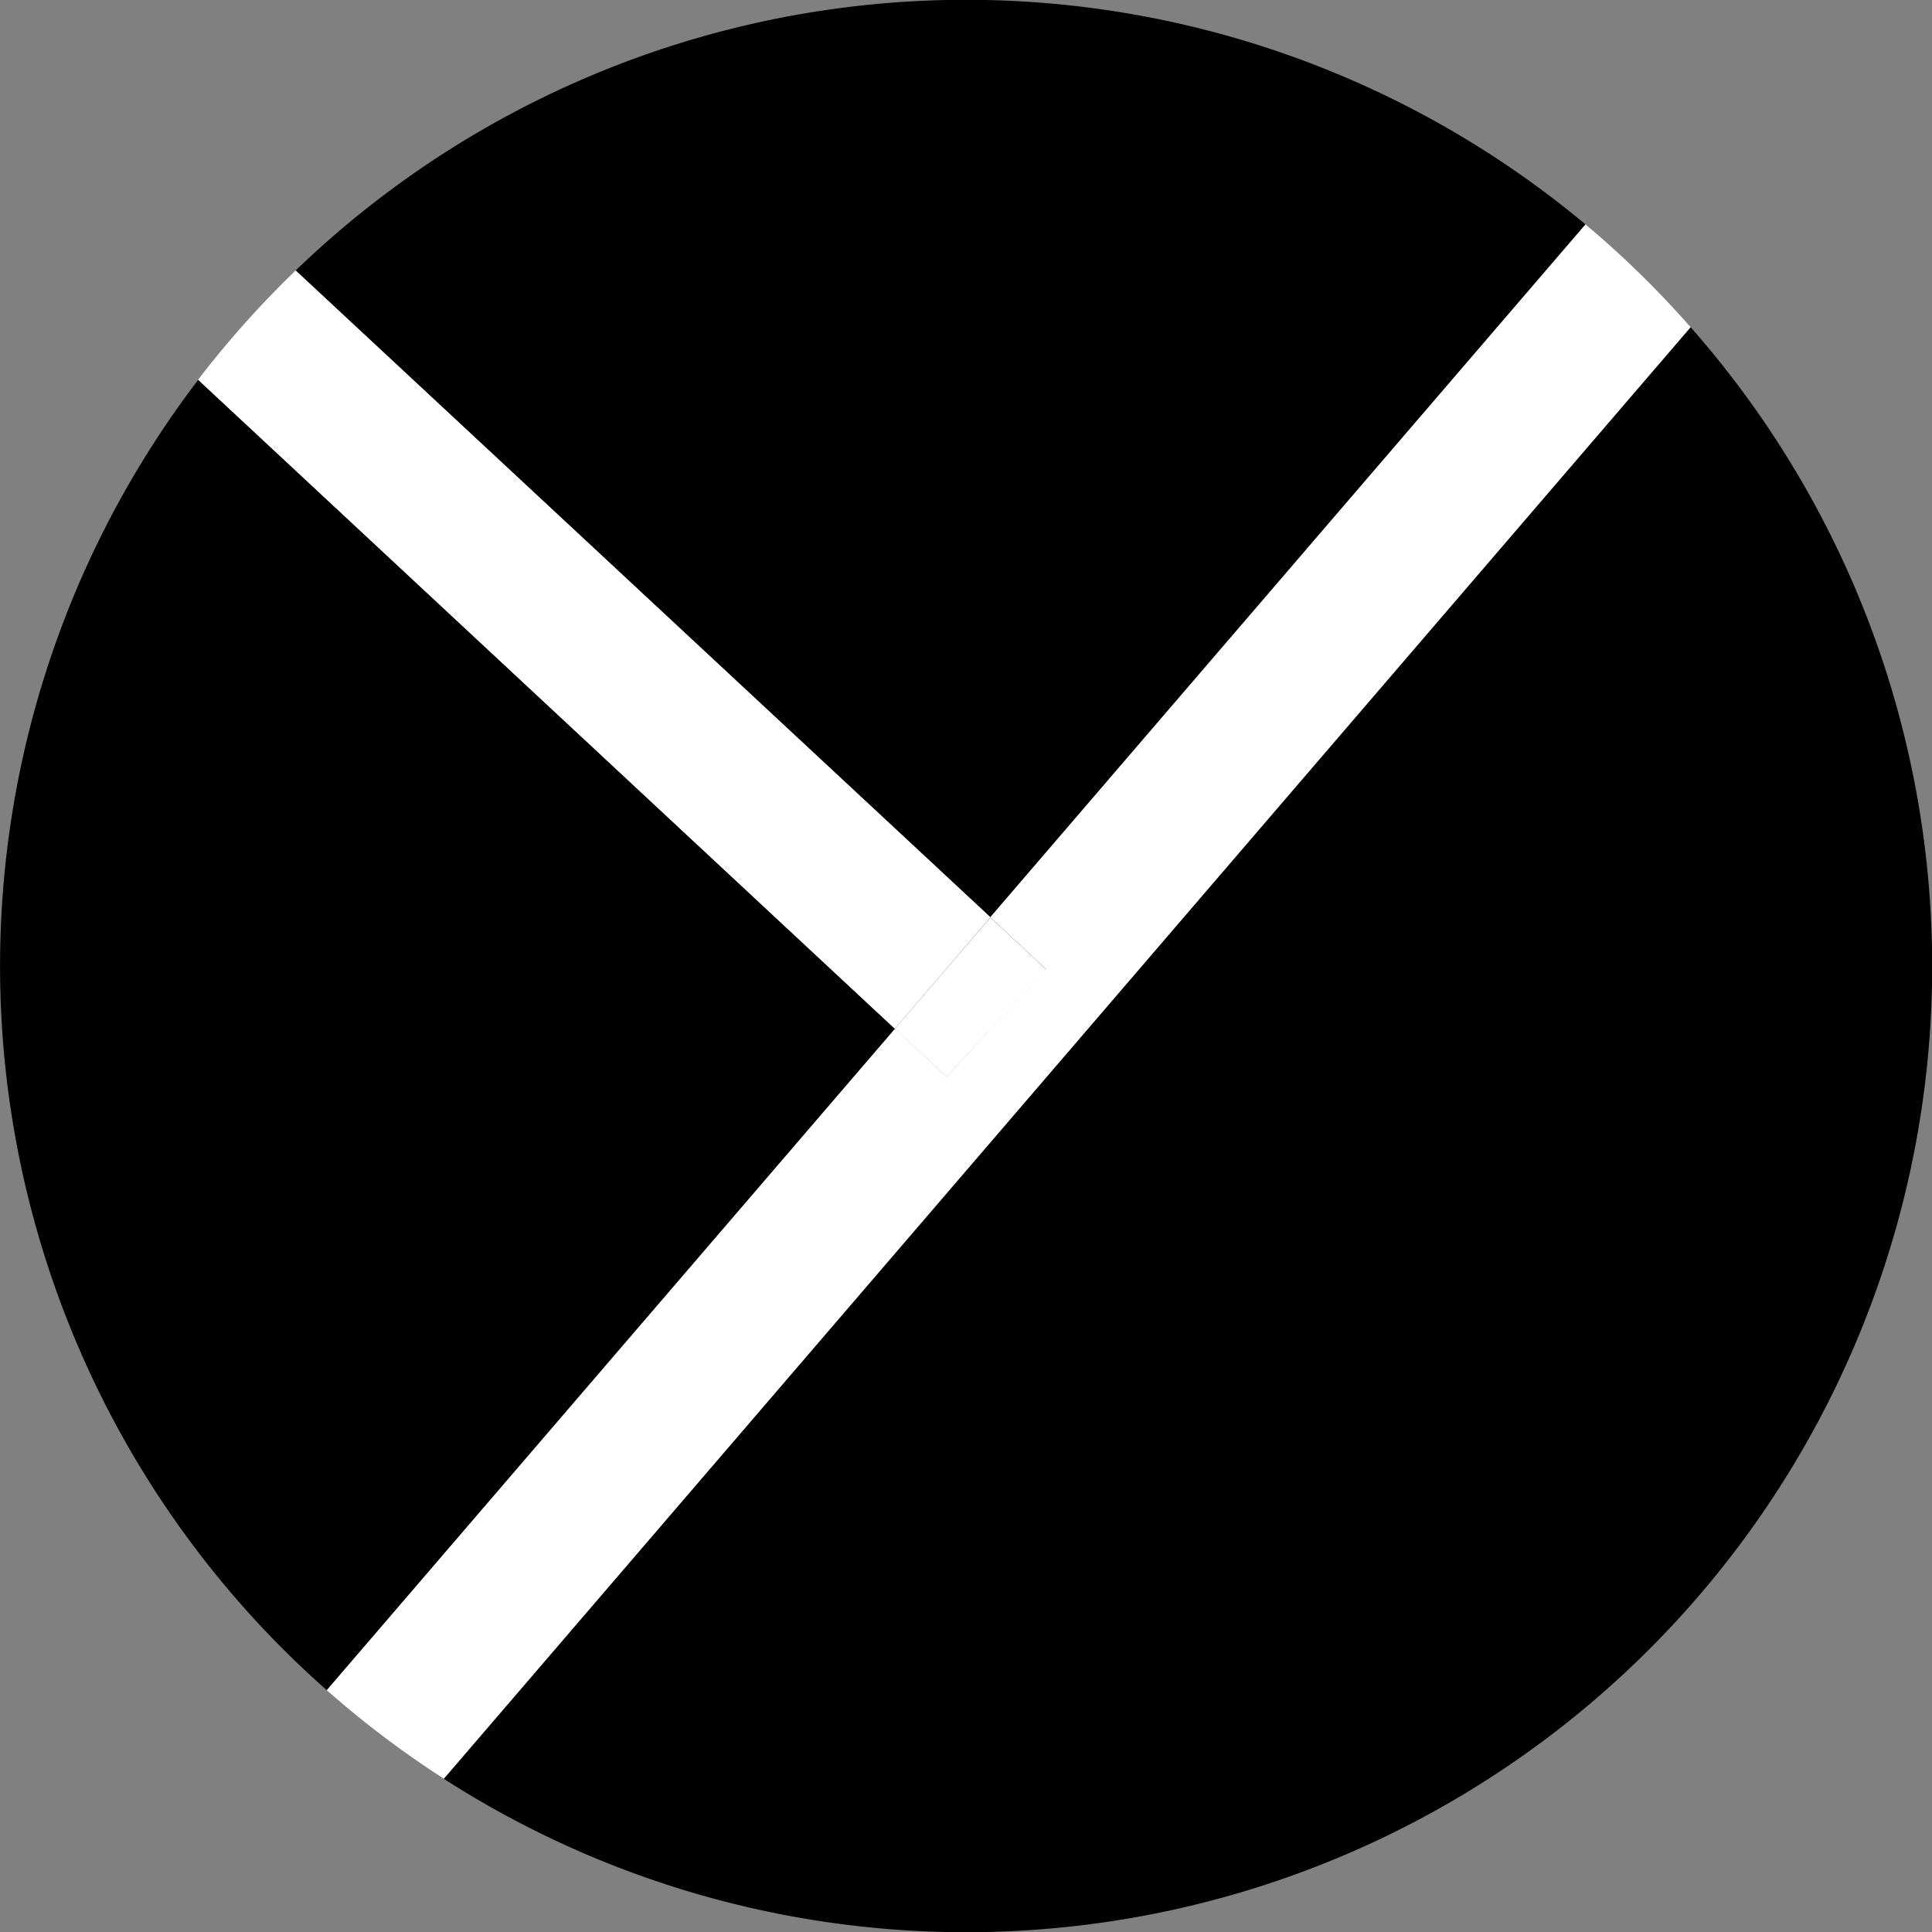 <svg xmlns="http://www.w3.org/2000/svg" viewBox="0 0 198 198"><rect x="0" y="0" width="198" height="198" fill="#808080" stroke="none"/><defs><style>.cls-1{fill:#fff;}</style></defs><g id="Layer_2" data-name="Layer 2"><g id="Layer_1-2" data-name="Layer 1"><path d="M162.49,23A99,99,0,0,0,30.3,27.72L101.5,94Z"/><path d="M20.32,38.92a99,99,0,0,0,13.17,134.3l58.23-67.79Z"/><path d="M45.47,182.29A99,99,0,0,0,173.26,33.53Z"/><path class="cls-1" d="M162.49,23l-61,71,5.72,5.32L97,110.34l-5.27-4.91L33.49,173.22a99.69,99.69,0,0,0,12,9.07L173.26,33.53A99.72,99.72,0,0,0,162.49,23Z"/><path class="cls-1" d="M101.5,94,30.3,27.72a100.06,100.06,0,0,0-10,11.2l71.4,66.51Z"/><polygon class="cls-1" points="97 110.34 107.22 99.36 101.5 94.04 91.72 105.43 97 110.34"/></g></g></svg>